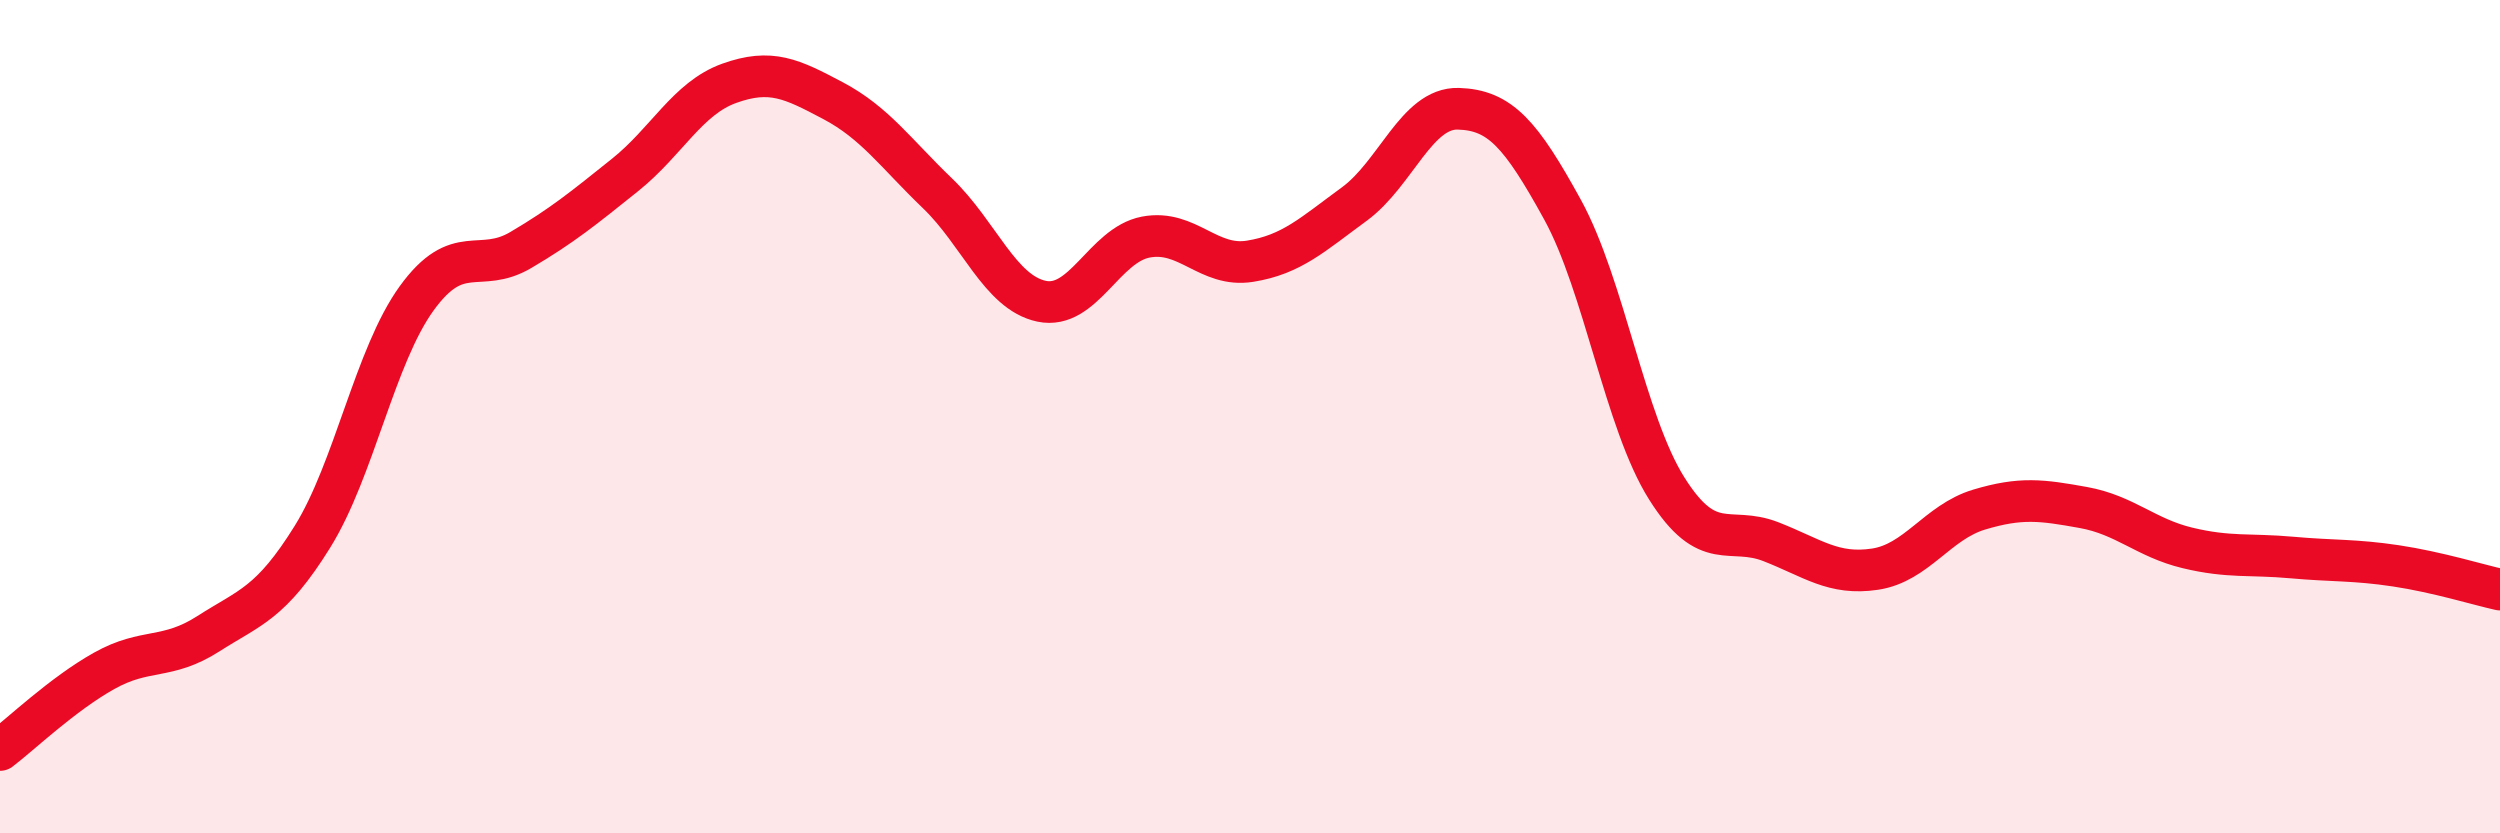 
    <svg width="60" height="20" viewBox="0 0 60 20" xmlns="http://www.w3.org/2000/svg">
      <path
        d="M 0,18 C 0.5,17.62 1.5,16.66 2.5,16.1 C 3.5,15.54 4,15.85 5,15.21 C 6,14.57 6.5,14.49 7.5,12.88 C 8.5,11.27 9,8.54 10,7.16 C 11,5.78 11.5,6.59 12.5,6 C 13.5,5.41 14,5 15,4.2 C 16,3.4 16.5,2.36 17.5,2 C 18.5,1.64 19,1.89 20,2.42 C 21,2.95 21.5,3.68 22.5,4.64 C 23.5,5.6 24,7.02 25,7.23 C 26,7.44 26.5,5.88 27.5,5.69 C 28.5,5.5 29,6.43 30,6.27 C 31,6.11 31.5,5.63 32.5,4.9 C 33.5,4.17 34,2.58 35,2.61 C 36,2.64 36.5,3.21 37.5,5.03 C 38.5,6.85 39,10.13 40,11.72 C 41,13.31 41.5,12.61 42.5,13 C 43.5,13.39 44,13.81 45,13.66 C 46,13.51 46.5,12.53 47.5,12.23 C 48.5,11.93 49,12 50,12.18 C 51,12.36 51.5,12.91 52.5,13.15 C 53.5,13.39 54,13.29 55,13.38 C 56,13.47 56.5,13.43 57.5,13.58 C 58.5,13.73 59.5,14.04 60,14.15L60 20L0 20Z"
        fill="#EB0A25"
        opacity="0.1"
        stroke-linecap="round"
        stroke-linejoin="round"
      />
      <path
        d="M 0,18 C 0.5,17.62 1.5,16.66 2.5,16.1 C 3.5,15.54 4,15.85 5,15.21 C 6,14.57 6.5,14.49 7.5,12.88 C 8.5,11.27 9,8.54 10,7.16 C 11,5.78 11.5,6.59 12.5,6 C 13.5,5.41 14,5 15,4.2 C 16,3.4 16.5,2.36 17.5,2 C 18.5,1.64 19,1.89 20,2.42 C 21,2.95 21.5,3.68 22.5,4.64 C 23.5,5.6 24,7.02 25,7.23 C 26,7.44 26.5,5.88 27.5,5.69 C 28.5,5.5 29,6.43 30,6.27 C 31,6.11 31.5,5.63 32.5,4.9 C 33.5,4.17 34,2.58 35,2.61 C 36,2.64 36.5,3.21 37.5,5.03 C 38.5,6.85 39,10.13 40,11.72 C 41,13.31 41.5,12.61 42.5,13 C 43.5,13.39 44,13.81 45,13.66 C 46,13.51 46.5,12.53 47.5,12.23 C 48.5,11.93 49,12 50,12.18 C 51,12.36 51.5,12.91 52.5,13.15 C 53.5,13.39 54,13.29 55,13.38 C 56,13.47 56.5,13.43 57.5,13.58 C 58.5,13.73 59.5,14.04 60,14.15"
        stroke="#EB0A25"
        stroke-width="1"
        fill="none"
        stroke-linecap="round"
        stroke-linejoin="round"
      />
    </svg>
  
